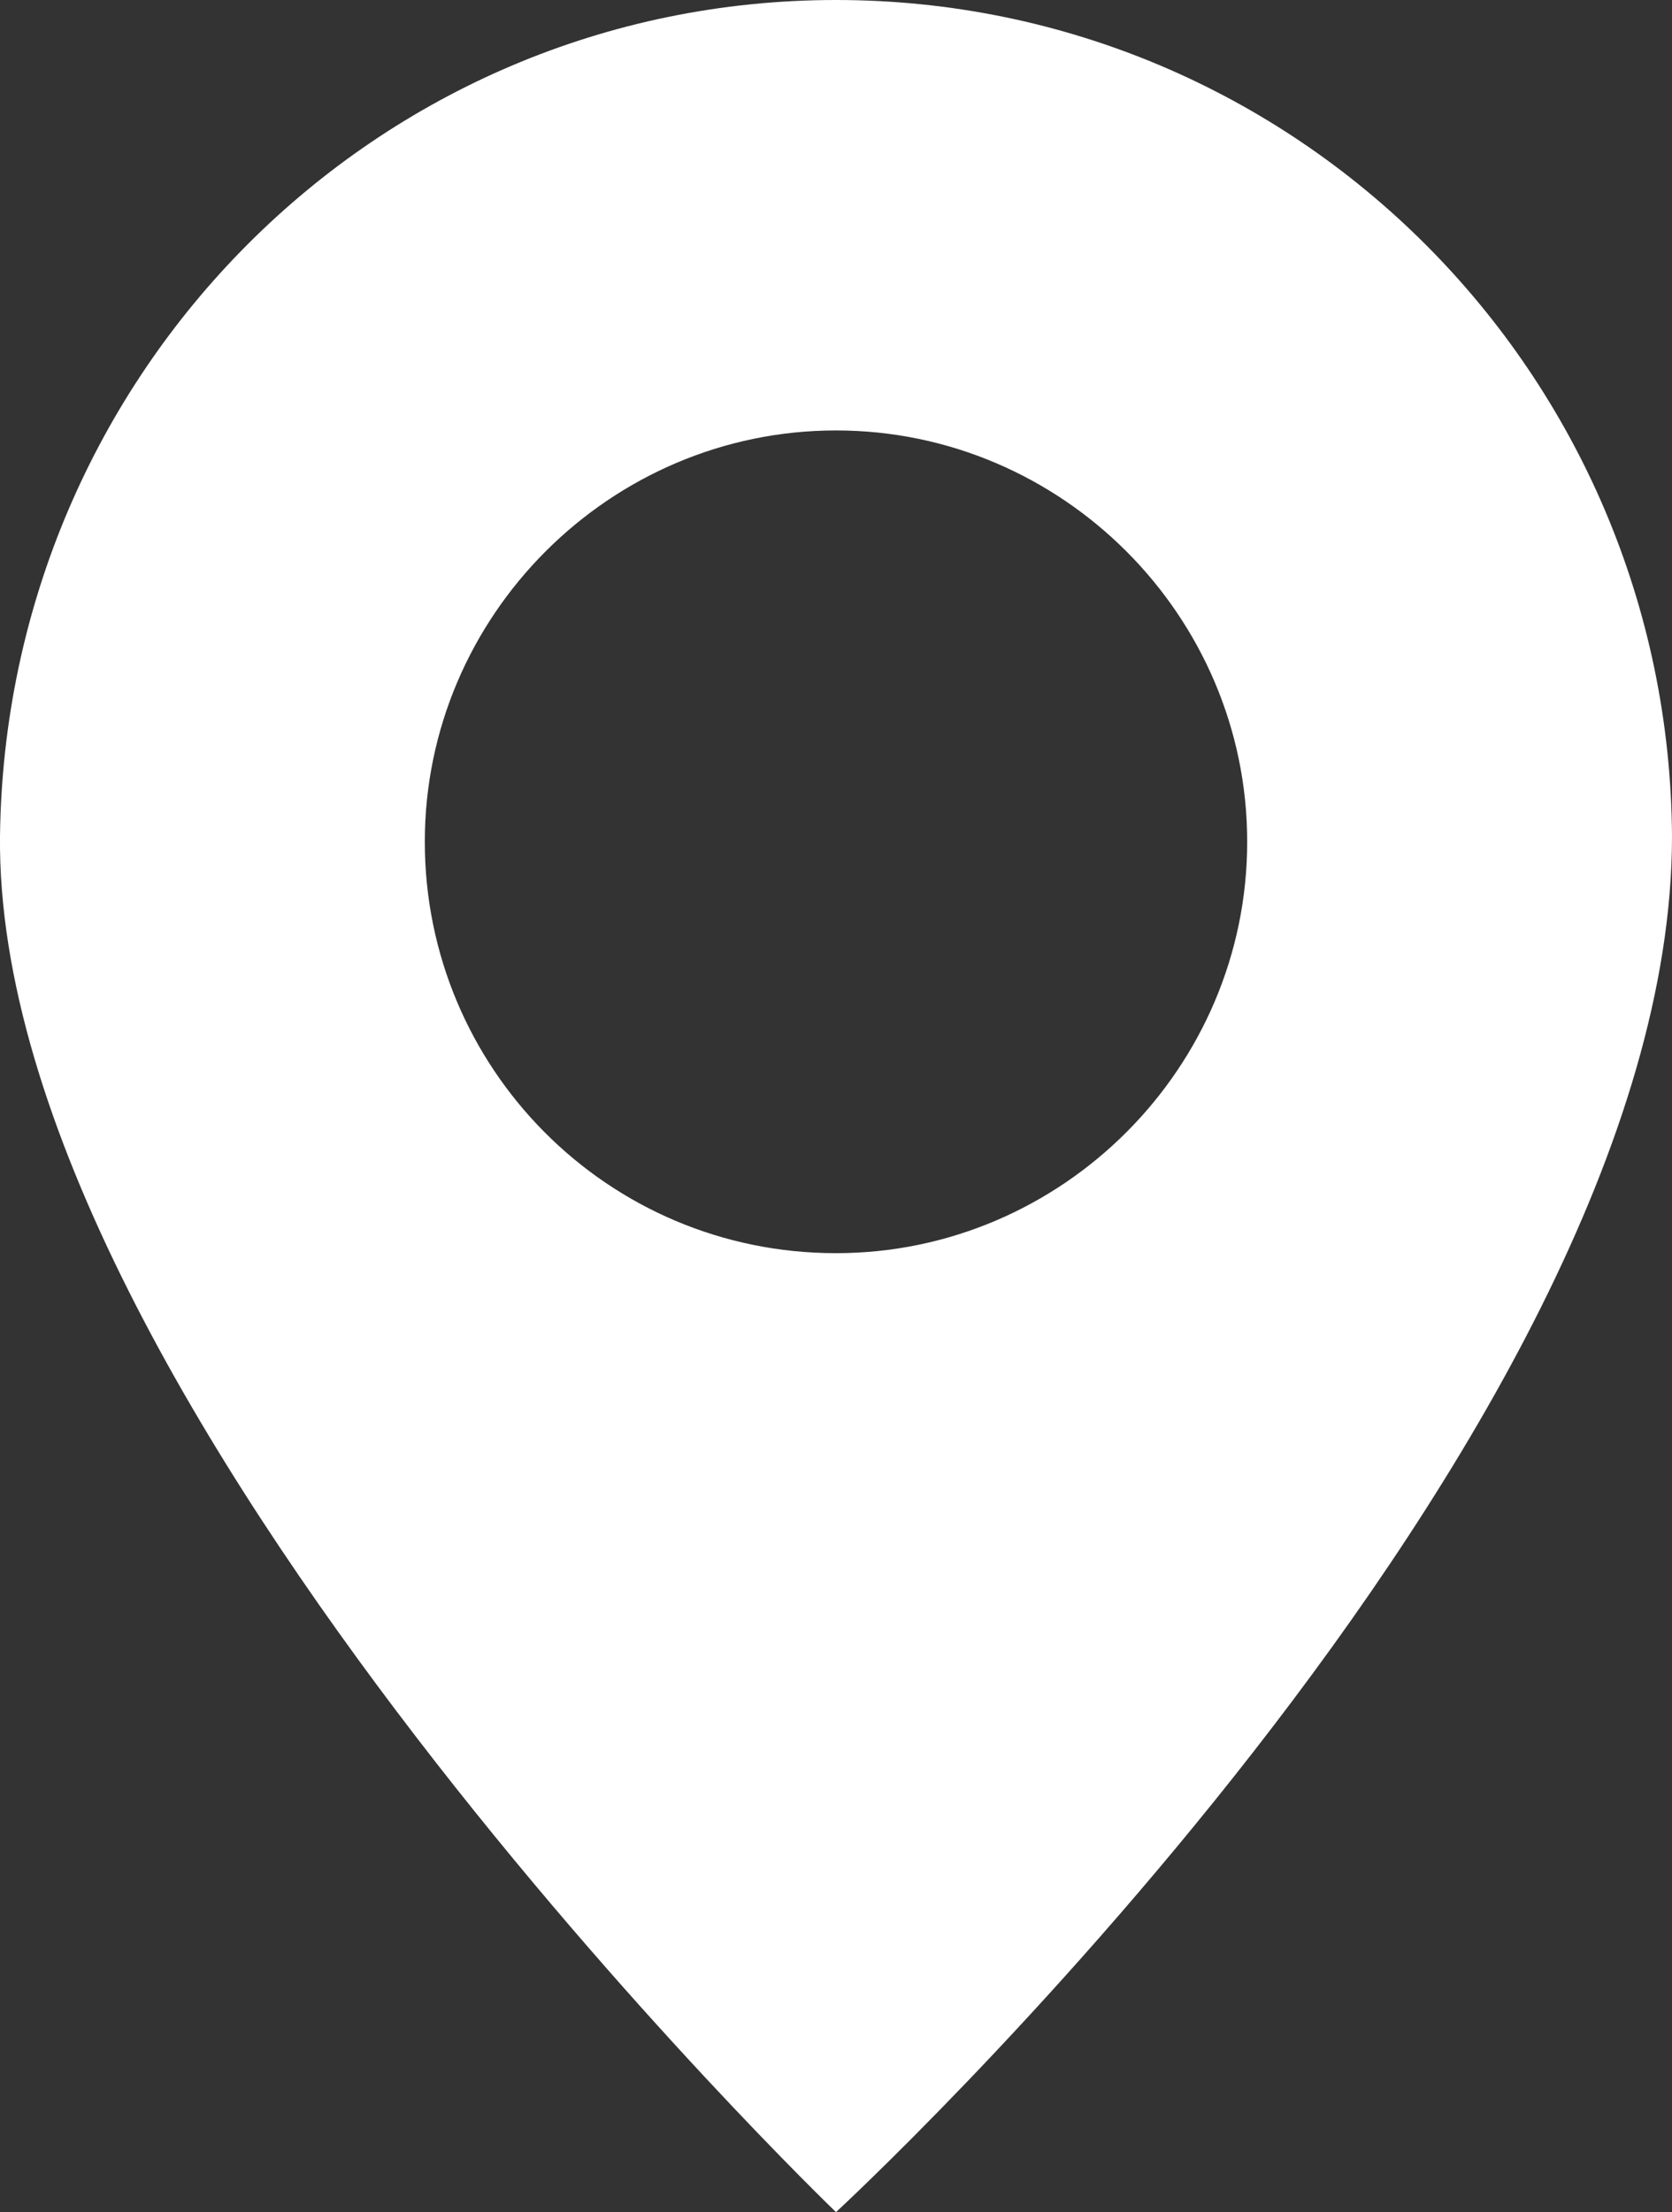 <?xml version="1.0" encoding="UTF-8"?>
<svg id="Calque_2" data-name="Calque 2" xmlns="http://www.w3.org/2000/svg" viewBox="0 0 61.4 81.2">
  <rect x="0" y="0" width="61.4" height="81.2" fill="#333333" stroke="none"/>
  <defs>
    <style>
      .cls-1 {
        fill: #fff;
        stroke-width: 0px;
      }
    </style>
  </defs>
  <g id="Calque_1-2" data-name="Calque 1">
    <path class="cls-1" d="M30.7,0C13.8,0,.2,13.7,0,30.7c-.2,20.8,30.7,50.5,30.7,50.5,0,0,30.7-28.3,30.7-50.5-.1-17-13.8-30.7-30.7-30.7ZM30.7,46c-8.4,0-15.1-6.8-15.1-15.1s6.8-15.1,15.1-15.1,15.1,6.8,15.1,15.1-6.8,15.1-15.1,15.1Z"/>
  </g>
</svg>